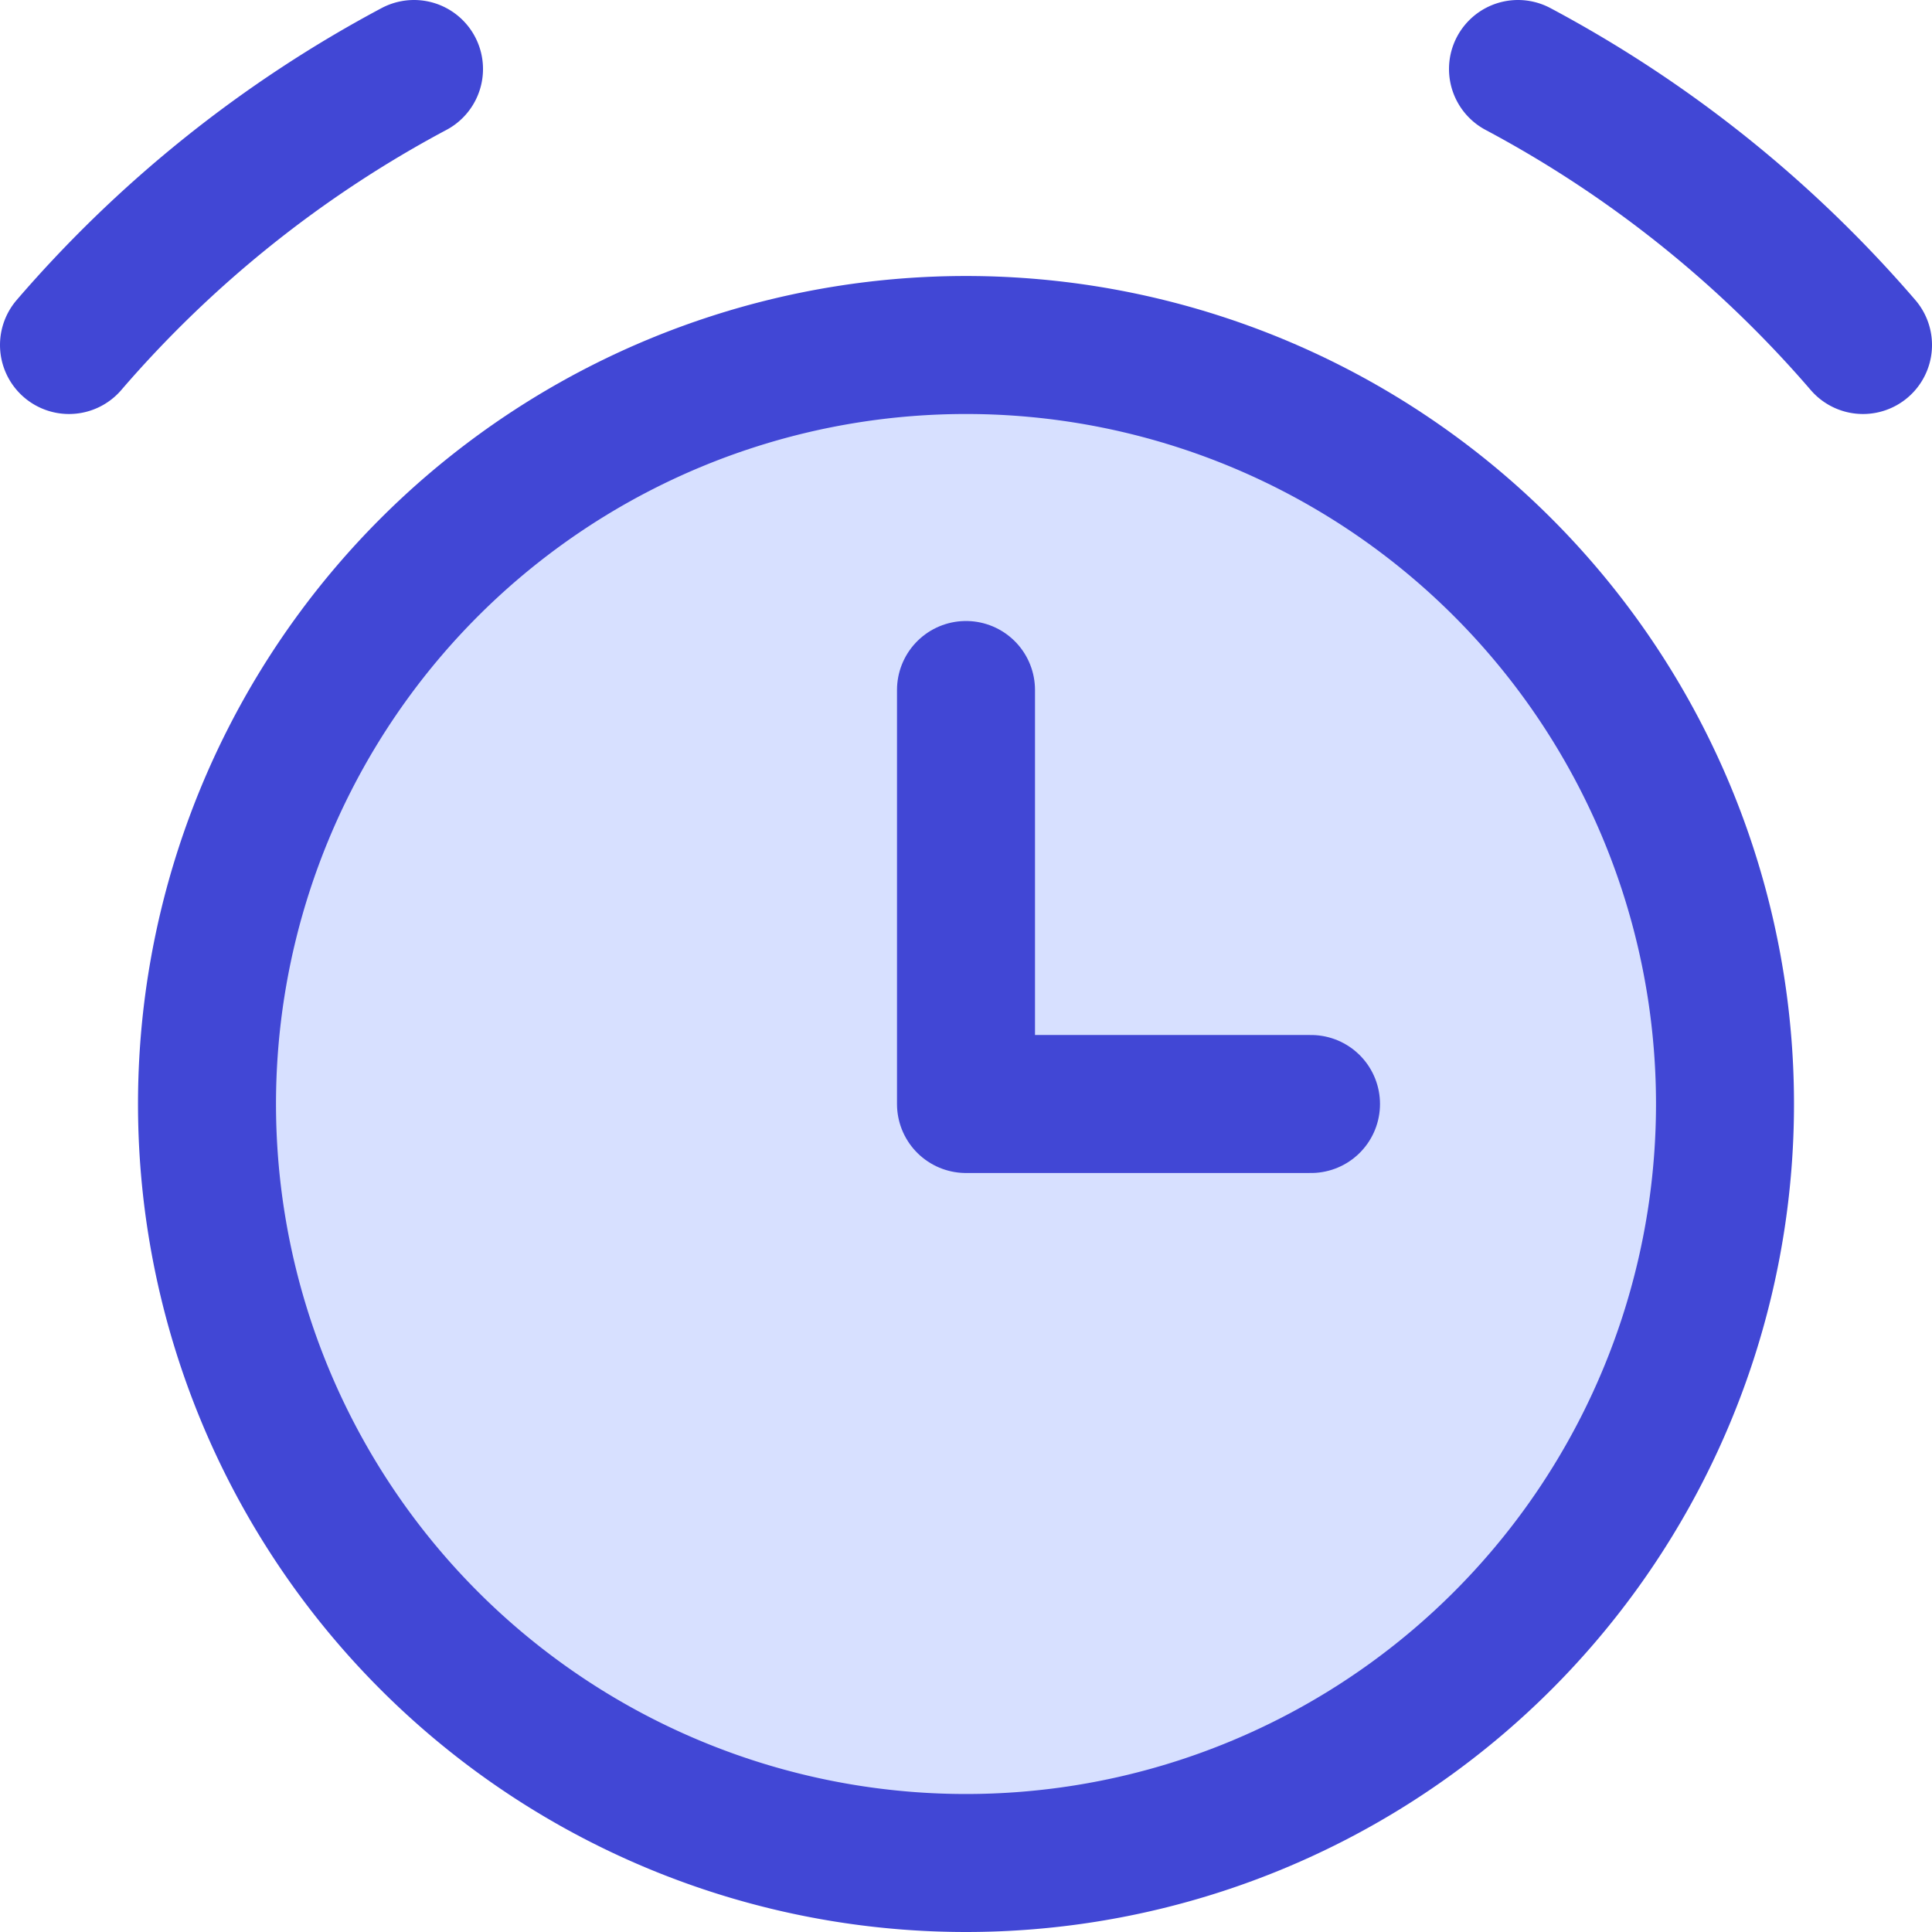 <svg xmlns="http://www.w3.org/2000/svg" fill="none" viewBox="0 0 14 14" id="Alarm-Clock--Streamline-Core"><desc>Alarm Clock Streamline Icon: https://streamlinehq.com</desc><g id="alarm-clock--time-tock-stopwatch-measure-clock-tick"><path id="Vector" fill="#d7e0ff" d="M7 13.5a5.5 5.5 0 1 0 0 -11 5.5 5.5 0 0 0 0 11Z" stroke-width="1"></path><path id="Vector_2" stroke="#4147d5" stroke-linecap="round" stroke-linejoin="round" d="M7 13.5a5.5 5.5 0 1 0 0 -11 5.5 5.5 0 0 0 0 11Z" stroke-width="1"></path><path id="Vector_3" stroke="#4147d5" stroke-linecap="round" stroke-linejoin="round" d="M0.5 2.5A8.69 8.69 0 0 1 3 0.5" stroke-width="1"></path><path id="Vector_4" stroke="#4147d5" stroke-linecap="round" stroke-linejoin="round" d="M13.5 2.5a8.69 8.69 0 0 0 -2.5 -2" stroke-width="1"></path><path id="Vector_5" stroke="#4147d5" stroke-linecap="round" stroke-linejoin="round" d="M7 5v3h2.5" stroke-width="1"></path></g></svg>